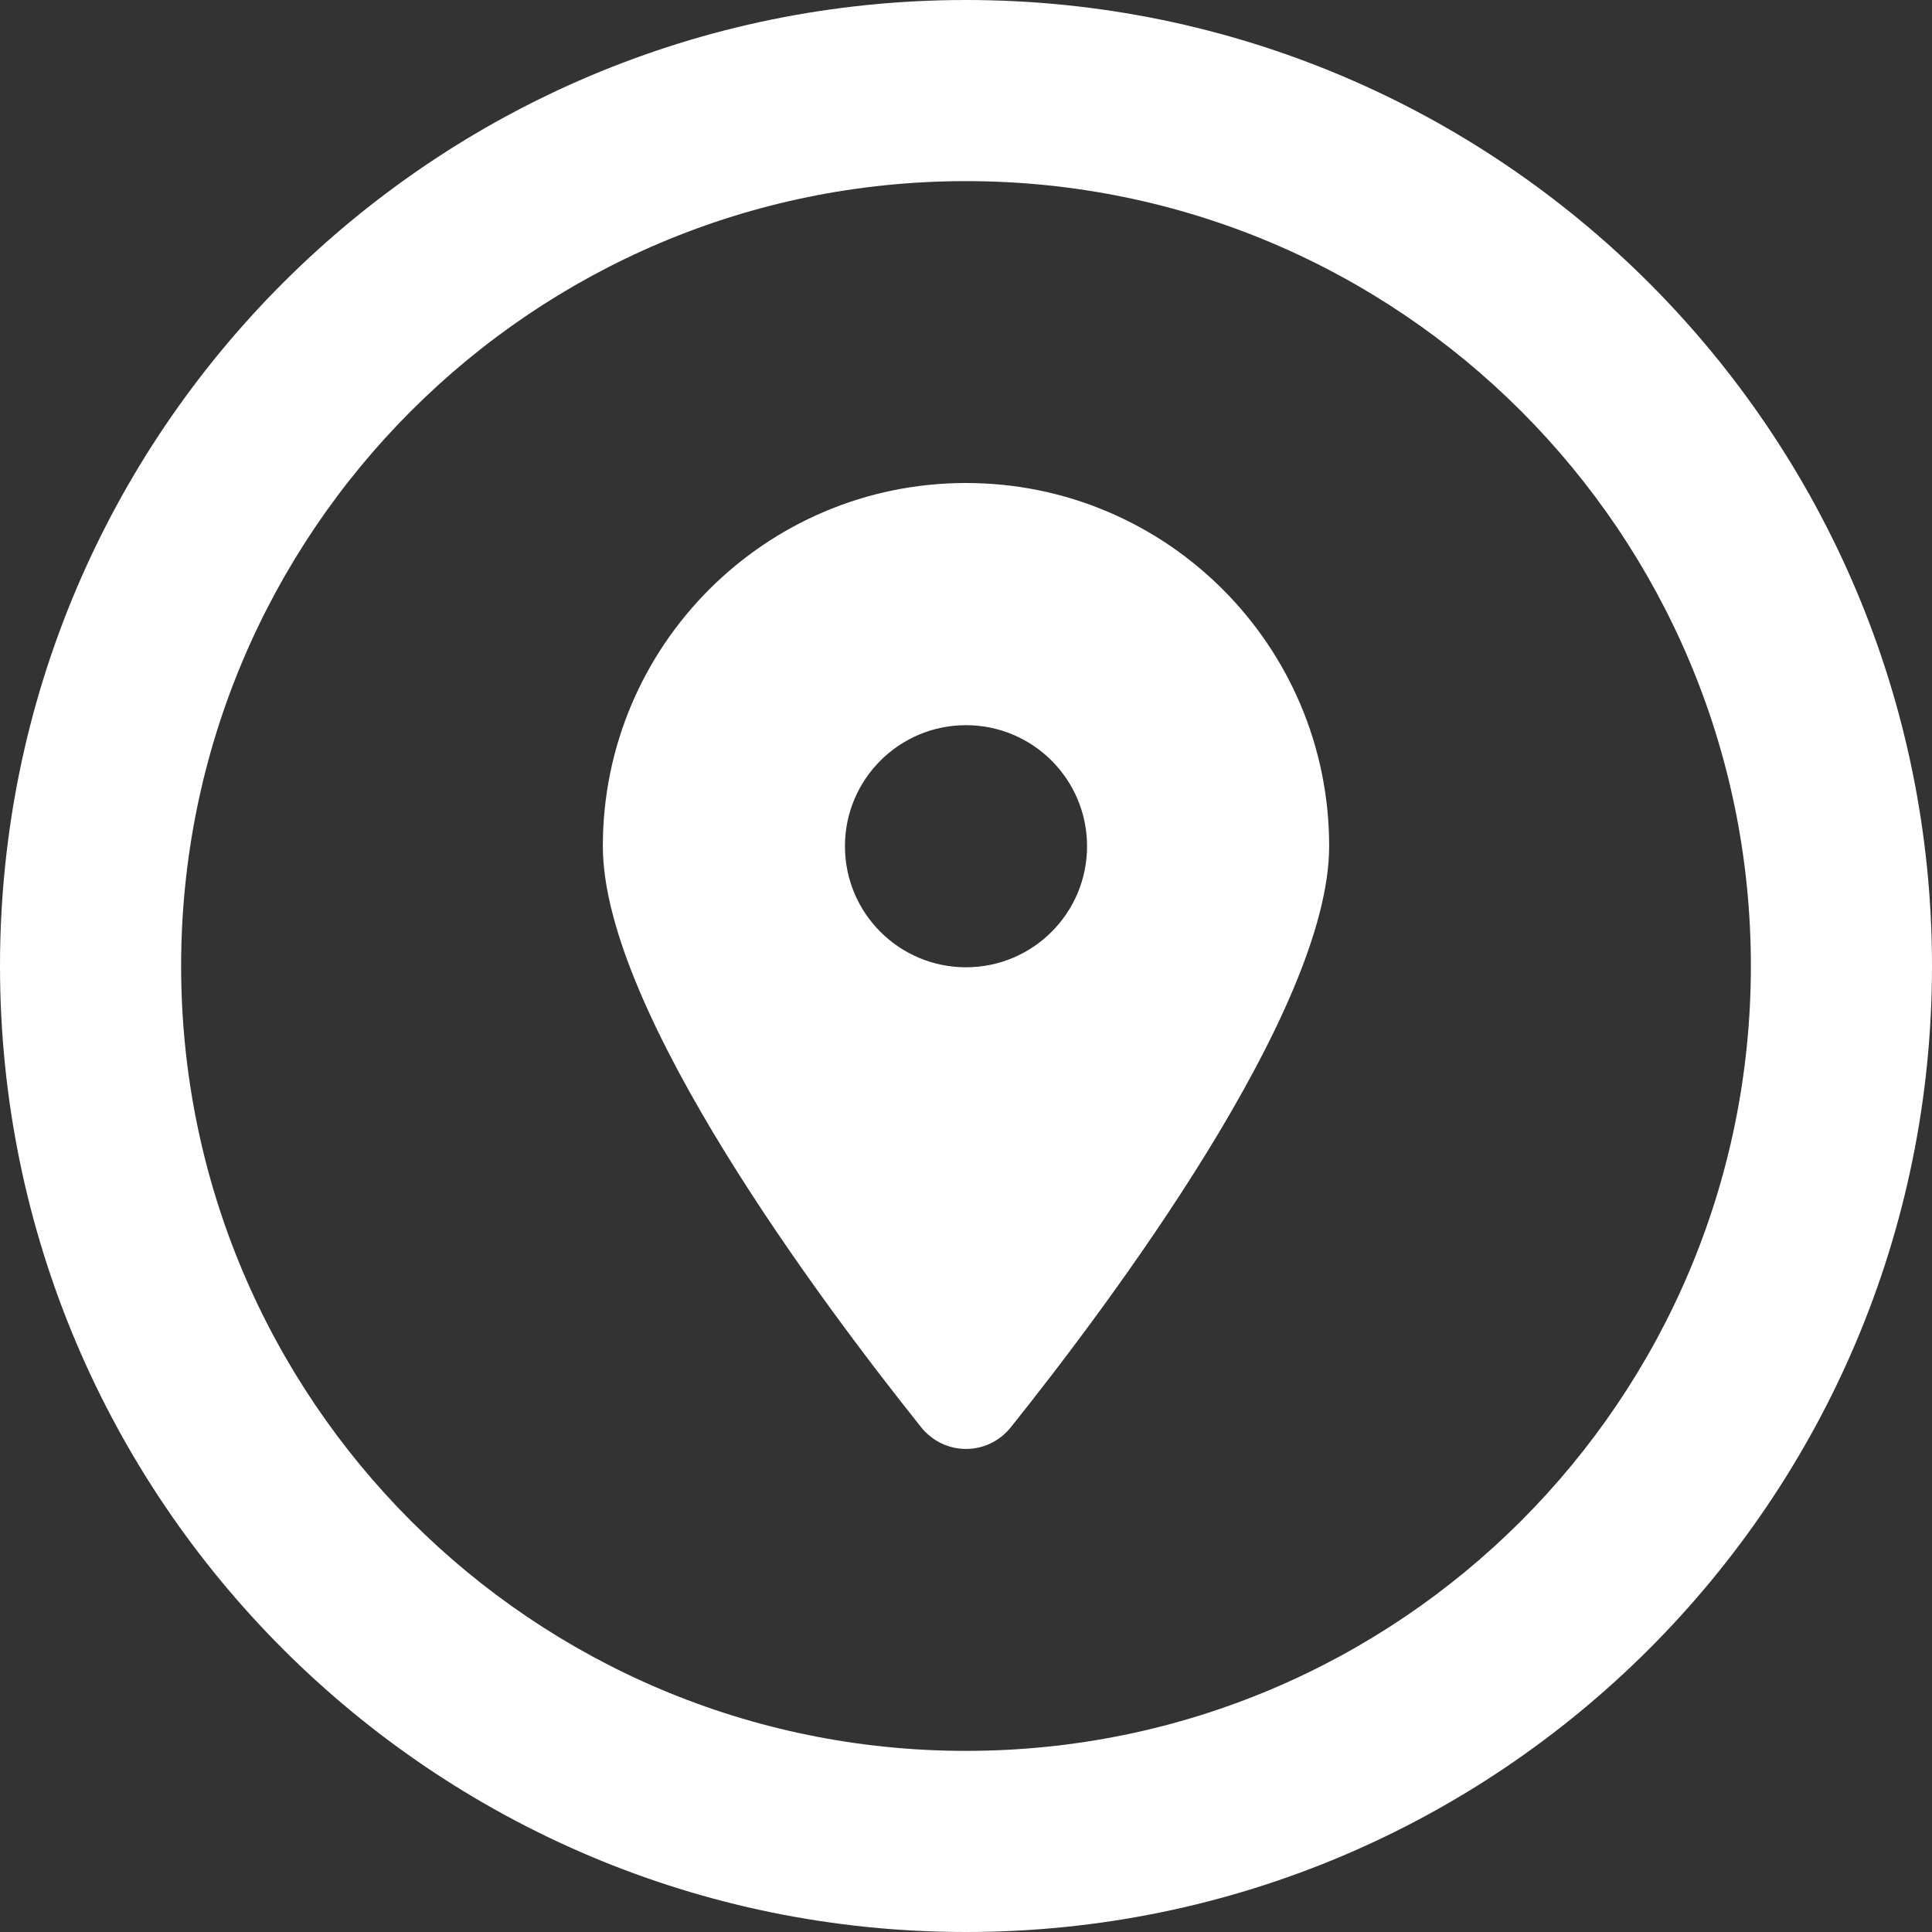 <?xml version="1.0" encoding="utf-8"?>
<!-- Generator: Adobe Illustrator 28.3.0, SVG Export Plug-In . SVG Version: 6.00 Build 0)  -->
<svg version="1.1" xmlns="http://www.w3.org/2000/svg" xmlns:xlink="http://www.w3.org/1999/xlink" x="0px" y="0px"
	 viewBox="0 0 256 256" style="enable-background:new 0 0 256 256;" xml:space="preserve">
<rect x="0" y="0" width="256" height="256" fill="#333333" stroke="none"/>
<style type="text/css">
	.st0{fill:url(#SVGID_1_);}
	.st1{fill:#FFFFFF;}
	.st2{display:none;}
	.st3{display:inline;opacity:0.5;fill:#00FF00;}
</style>
<g id="Artwork">
	<g>
		<path class="st1" d="M128,0C57.31,0,0,57.31,0,128s57.31,128,128,128s128-57.31,128-128S198.69,0,128,0z M128,232
			c-57.44,0-104-46.56-104-104S70.56,24,128,24s104,46.56,104,104S185.44,232,128,232z"/>
		<path class="st1" d="M128,64c-26.57,0-48.12,21.56-48.12,48.12c0,21.91,29.33,60.91,42.18,77c3.08,3.83,8.8,3.83,11.88,0
			c12.86-16.09,42.18-55.09,42.18-77C176.12,85.56,154.57,64,128,64z M128,128.17c-8.86,0-16.04-7.18-16.04-16.04
			s7.18-16.04,16.04-16.04s16.04,7.18,16.04,16.04S136.86,128.17,128,128.17z"/>
	</g>
</g>
<g id="Safe_x5F_Area" class="st2">
</g>
</svg>
